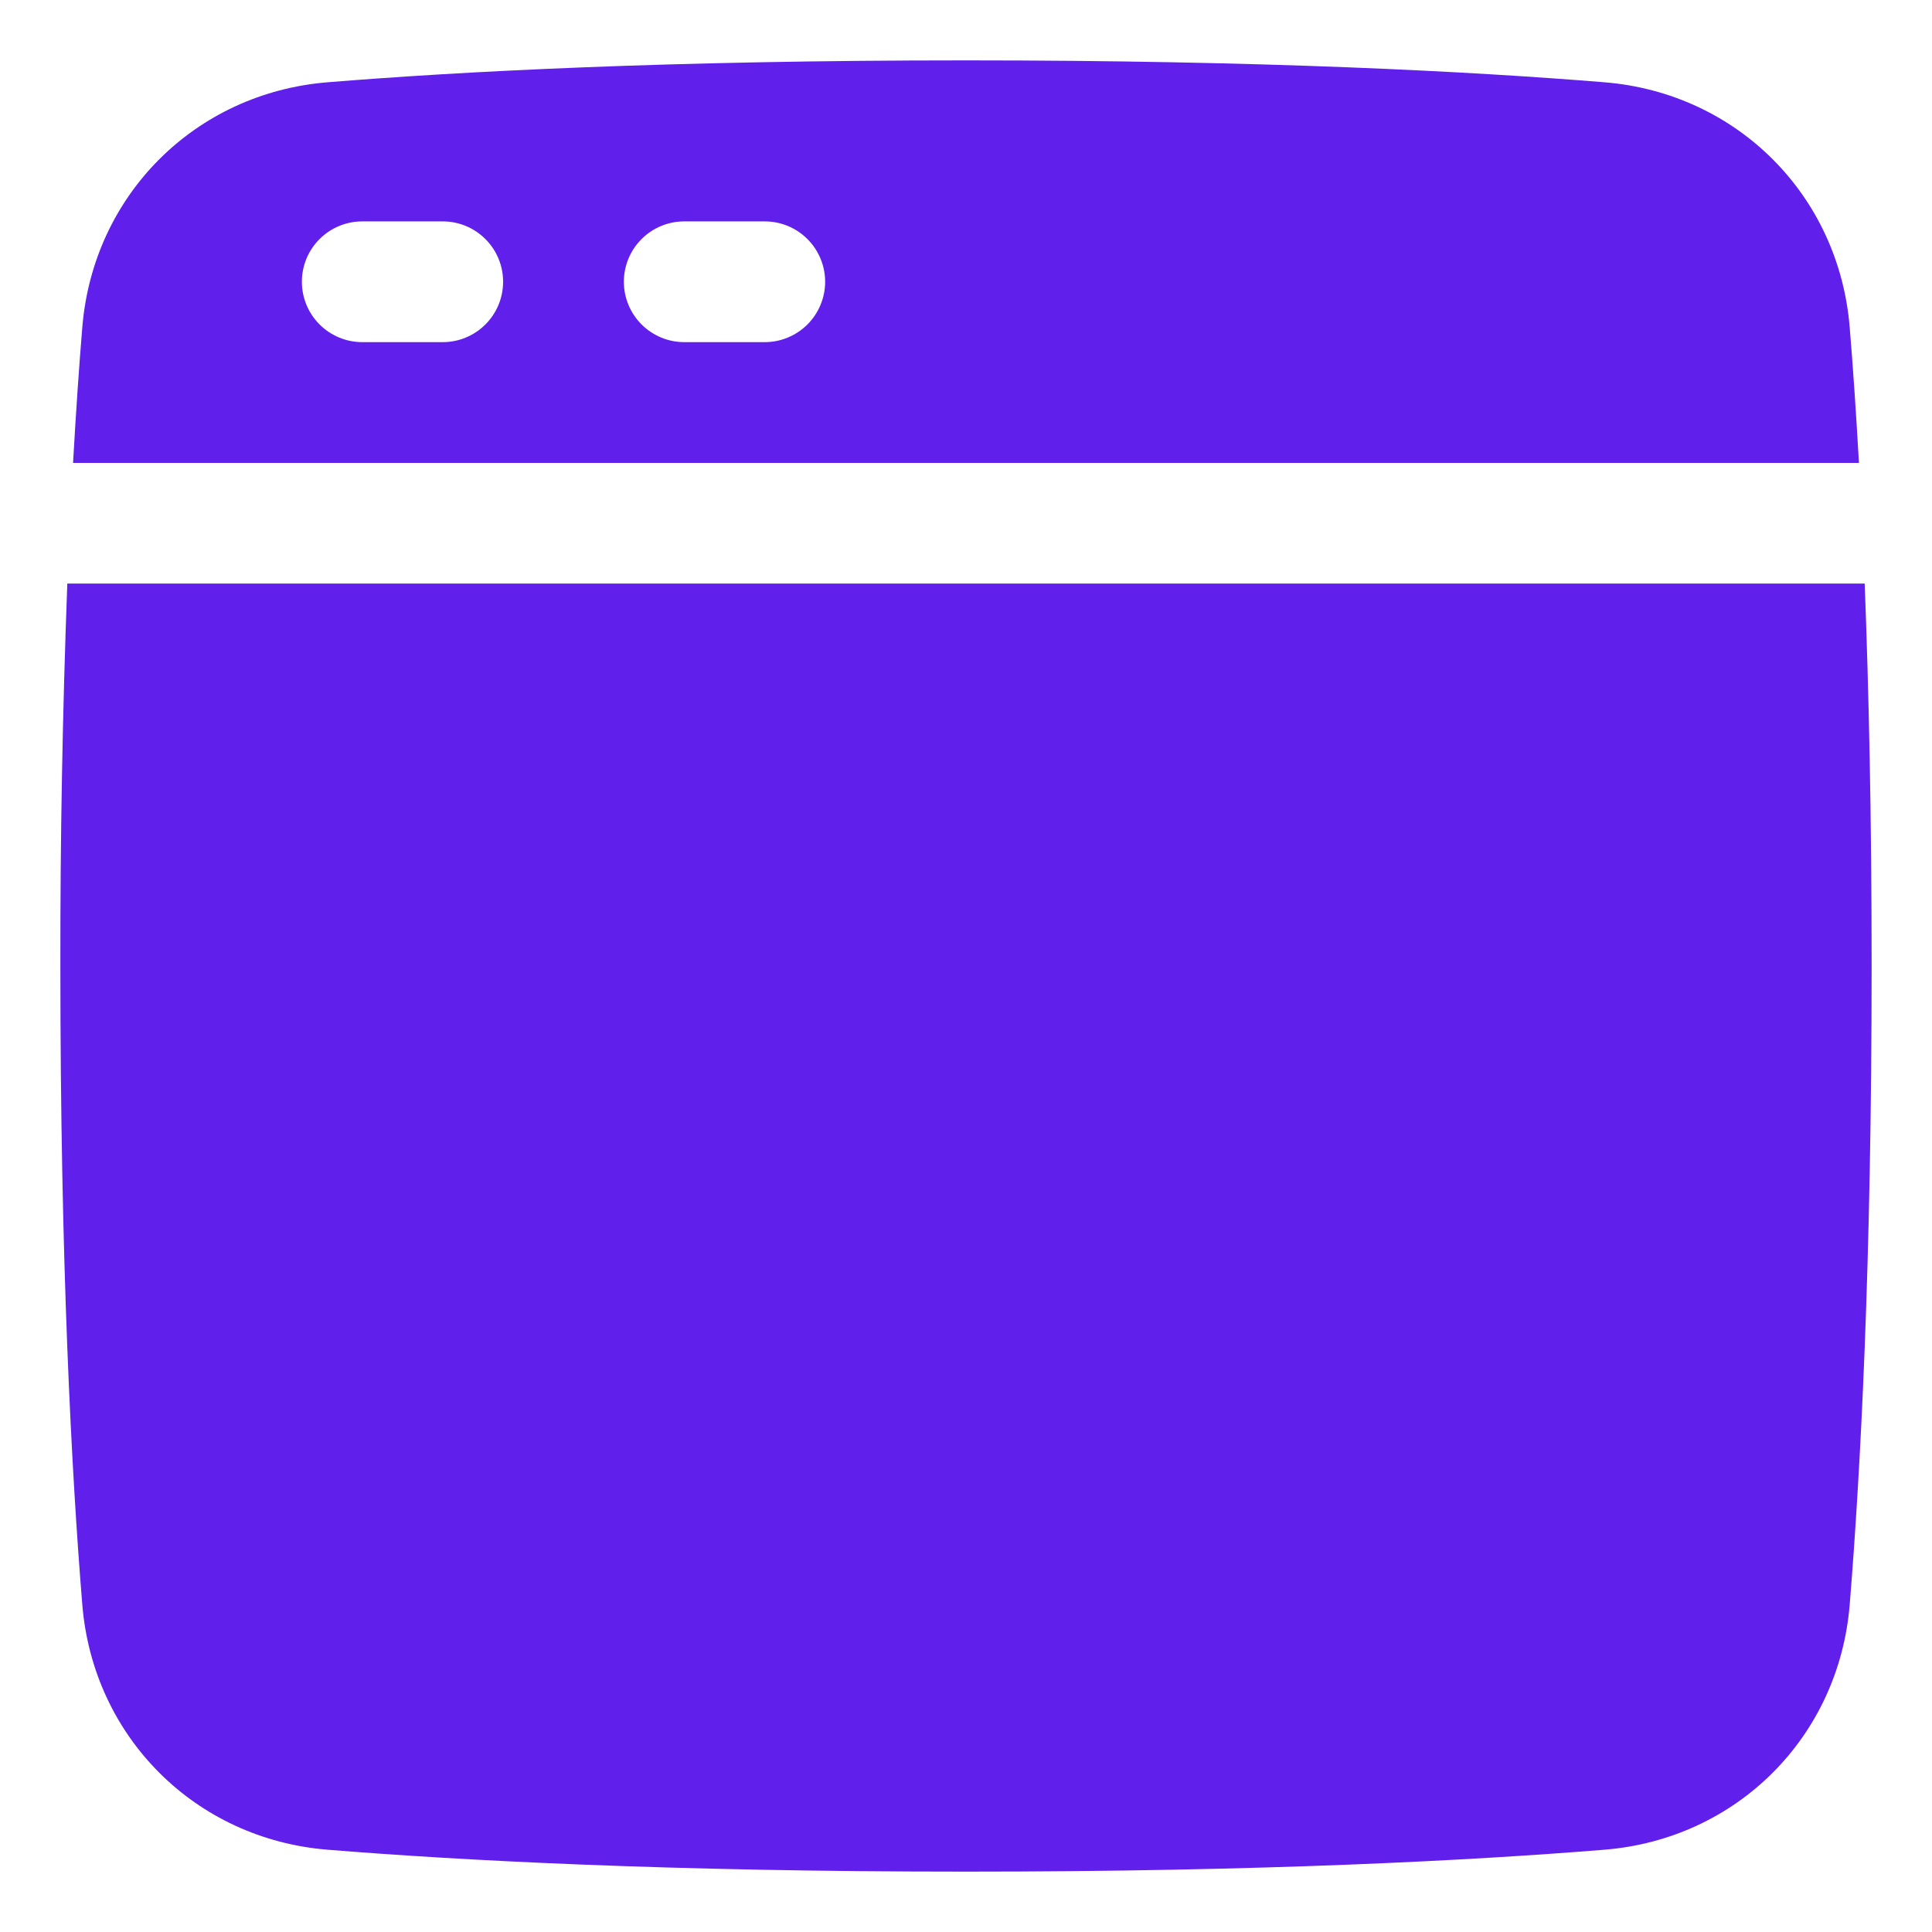 <svg width="32" height="32" viewBox="0 0 32 32" fill="none" xmlns="http://www.w3.org/2000/svg">
<path d="M5.424 30.637C7.605 30.814 11.066 31 16 31C20.934 31 24.395 30.814 26.576 30.637C28.768 30.459 30.459 28.768 30.637 26.576C30.815 24.395 31 20.934 31 16C31 13.527 30.953 11.424 30.885 9.666H1.115C1.036 11.777 0.997 13.888 1 16C1 20.934 1.185 24.395 1.363 26.576C1.541 28.768 3.232 30.459 5.424 30.637Z" fill="#601FEB"/>
<path fill-rule="evenodd" clip-rule="evenodd" d="M1.21 7.667C1.259 6.808 1.31 6.06 1.363 5.424C1.541 3.232 3.232 1.541 5.424 1.363C7.605 1.185 11.066 1 16 1C20.934 1 24.395 1.185 26.576 1.363C28.768 1.541 30.459 3.232 30.637 5.424C30.69 6.06 30.741 6.807 30.79 7.667H1.21ZM5 4.667C5 4.401 5.105 4.147 5.293 3.96C5.48 3.772 5.735 3.667 6 3.667H7.333C7.599 3.667 7.853 3.772 8.04 3.96C8.228 4.147 8.333 4.401 8.333 4.667C8.333 4.932 8.228 5.186 8.04 5.374C7.853 5.561 7.599 5.667 7.333 5.667H6C5.735 5.667 5.48 5.561 5.293 5.374C5.105 5.186 5 4.932 5 4.667ZM11.333 3.667C11.068 3.667 10.814 3.772 10.626 3.96C10.439 4.147 10.333 4.401 10.333 4.667C10.333 4.932 10.439 5.186 10.626 5.374C10.814 5.561 11.068 5.667 11.333 5.667H12.667C12.932 5.667 13.186 5.561 13.374 5.374C13.561 5.186 13.667 4.932 13.667 4.667C13.667 4.401 13.561 4.147 13.374 3.96C13.186 3.772 12.932 3.667 12.667 3.667H11.333Z" fill="#601FEB"/>
</svg>
